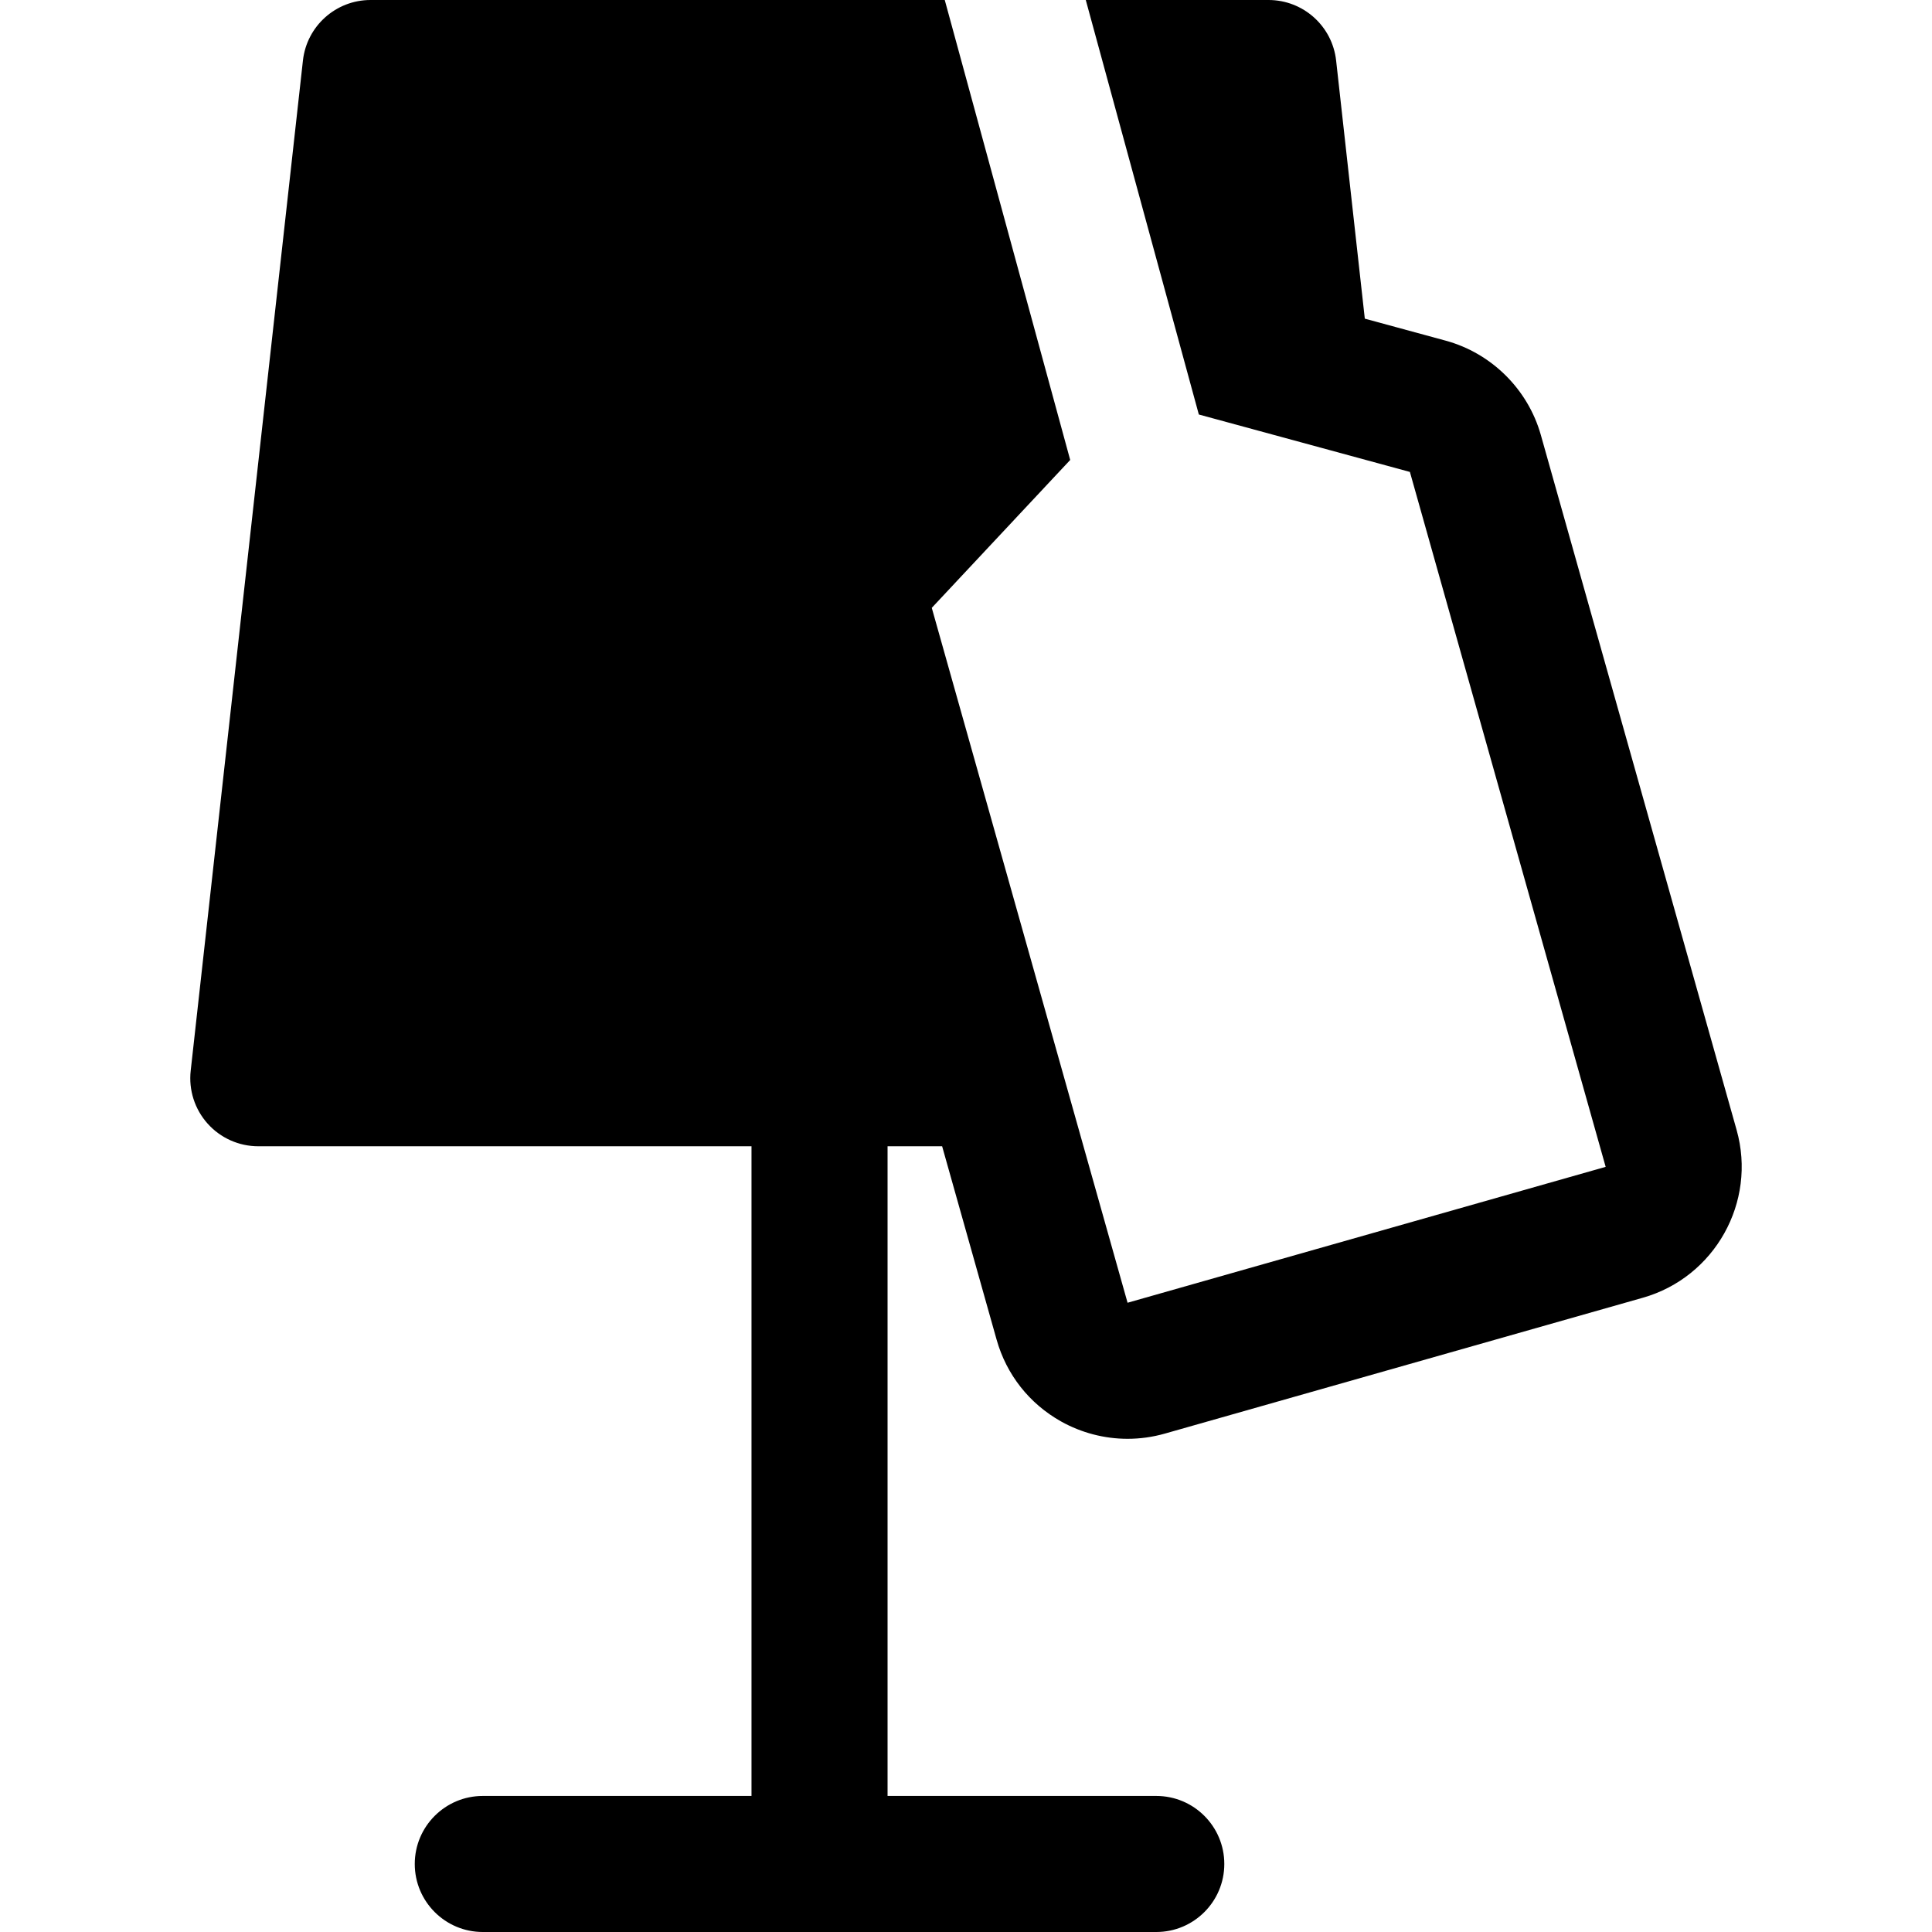 <?xml version="1.0" encoding="iso-8859-1"?>
<!-- Uploaded to: SVG Repo, www.svgrepo.com, Generator: SVG Repo Mixer Tools -->
<!DOCTYPE svg PUBLIC "-//W3C//DTD SVG 1.1//EN" "http://www.w3.org/Graphics/SVG/1.1/DTD/svg11.dtd">
<svg fill="#000000" height="800px" width="800px" version="1.1" id="Capa_1" xmlns="http://www.w3.org/2000/svg" xmlns:xlink="http://www.w3.org/1999/xlink" 
	 viewBox="0 0 297 297" xml:space="preserve">
<g>
	<path d="M266.964,173.704L236.87,66.878c-1.98-7.032-7.59-12.592-14.639-14.512l-12.424-3.38l-4.41-39.684
		C204.81,4.007,200.333,0,195.005,0h-28.092l17.379,63.72l32.447,8.829l30.094,106.827l-73.494,20.89c-0.002,0-0.002,0-0.002,0
		L143.239,93.443l21.279-22.735L145.235,0H56.962c-5.328,0-9.805,4.007-10.393,9.303L29.315,164.601
		c-0.33,2.956,0.617,5.913,2.602,8.129c1.982,2.218,4.816,3.483,7.791,3.483h75.818v99.872H74.22
		c-5.775,0-10.459,4.683-10.459,10.458c0,5.774,4.684,10.457,10.459,10.457h103.531c5.775,0,10.457-4.683,10.457-10.457
		c0-5.775-4.682-10.458-10.457-10.458h-41.309v-99.872h8.389l8.373,29.723c1.518,5.387,5.043,9.857,9.93,12.589
		c3.111,1.737,6.639,2.657,10.203,2.657c1.934,0,3.855-0.268,5.719-0.797l73.496-20.89
		C263.618,196.349,270.085,184.778,266.964,173.704z"/>
</g>
</svg>
